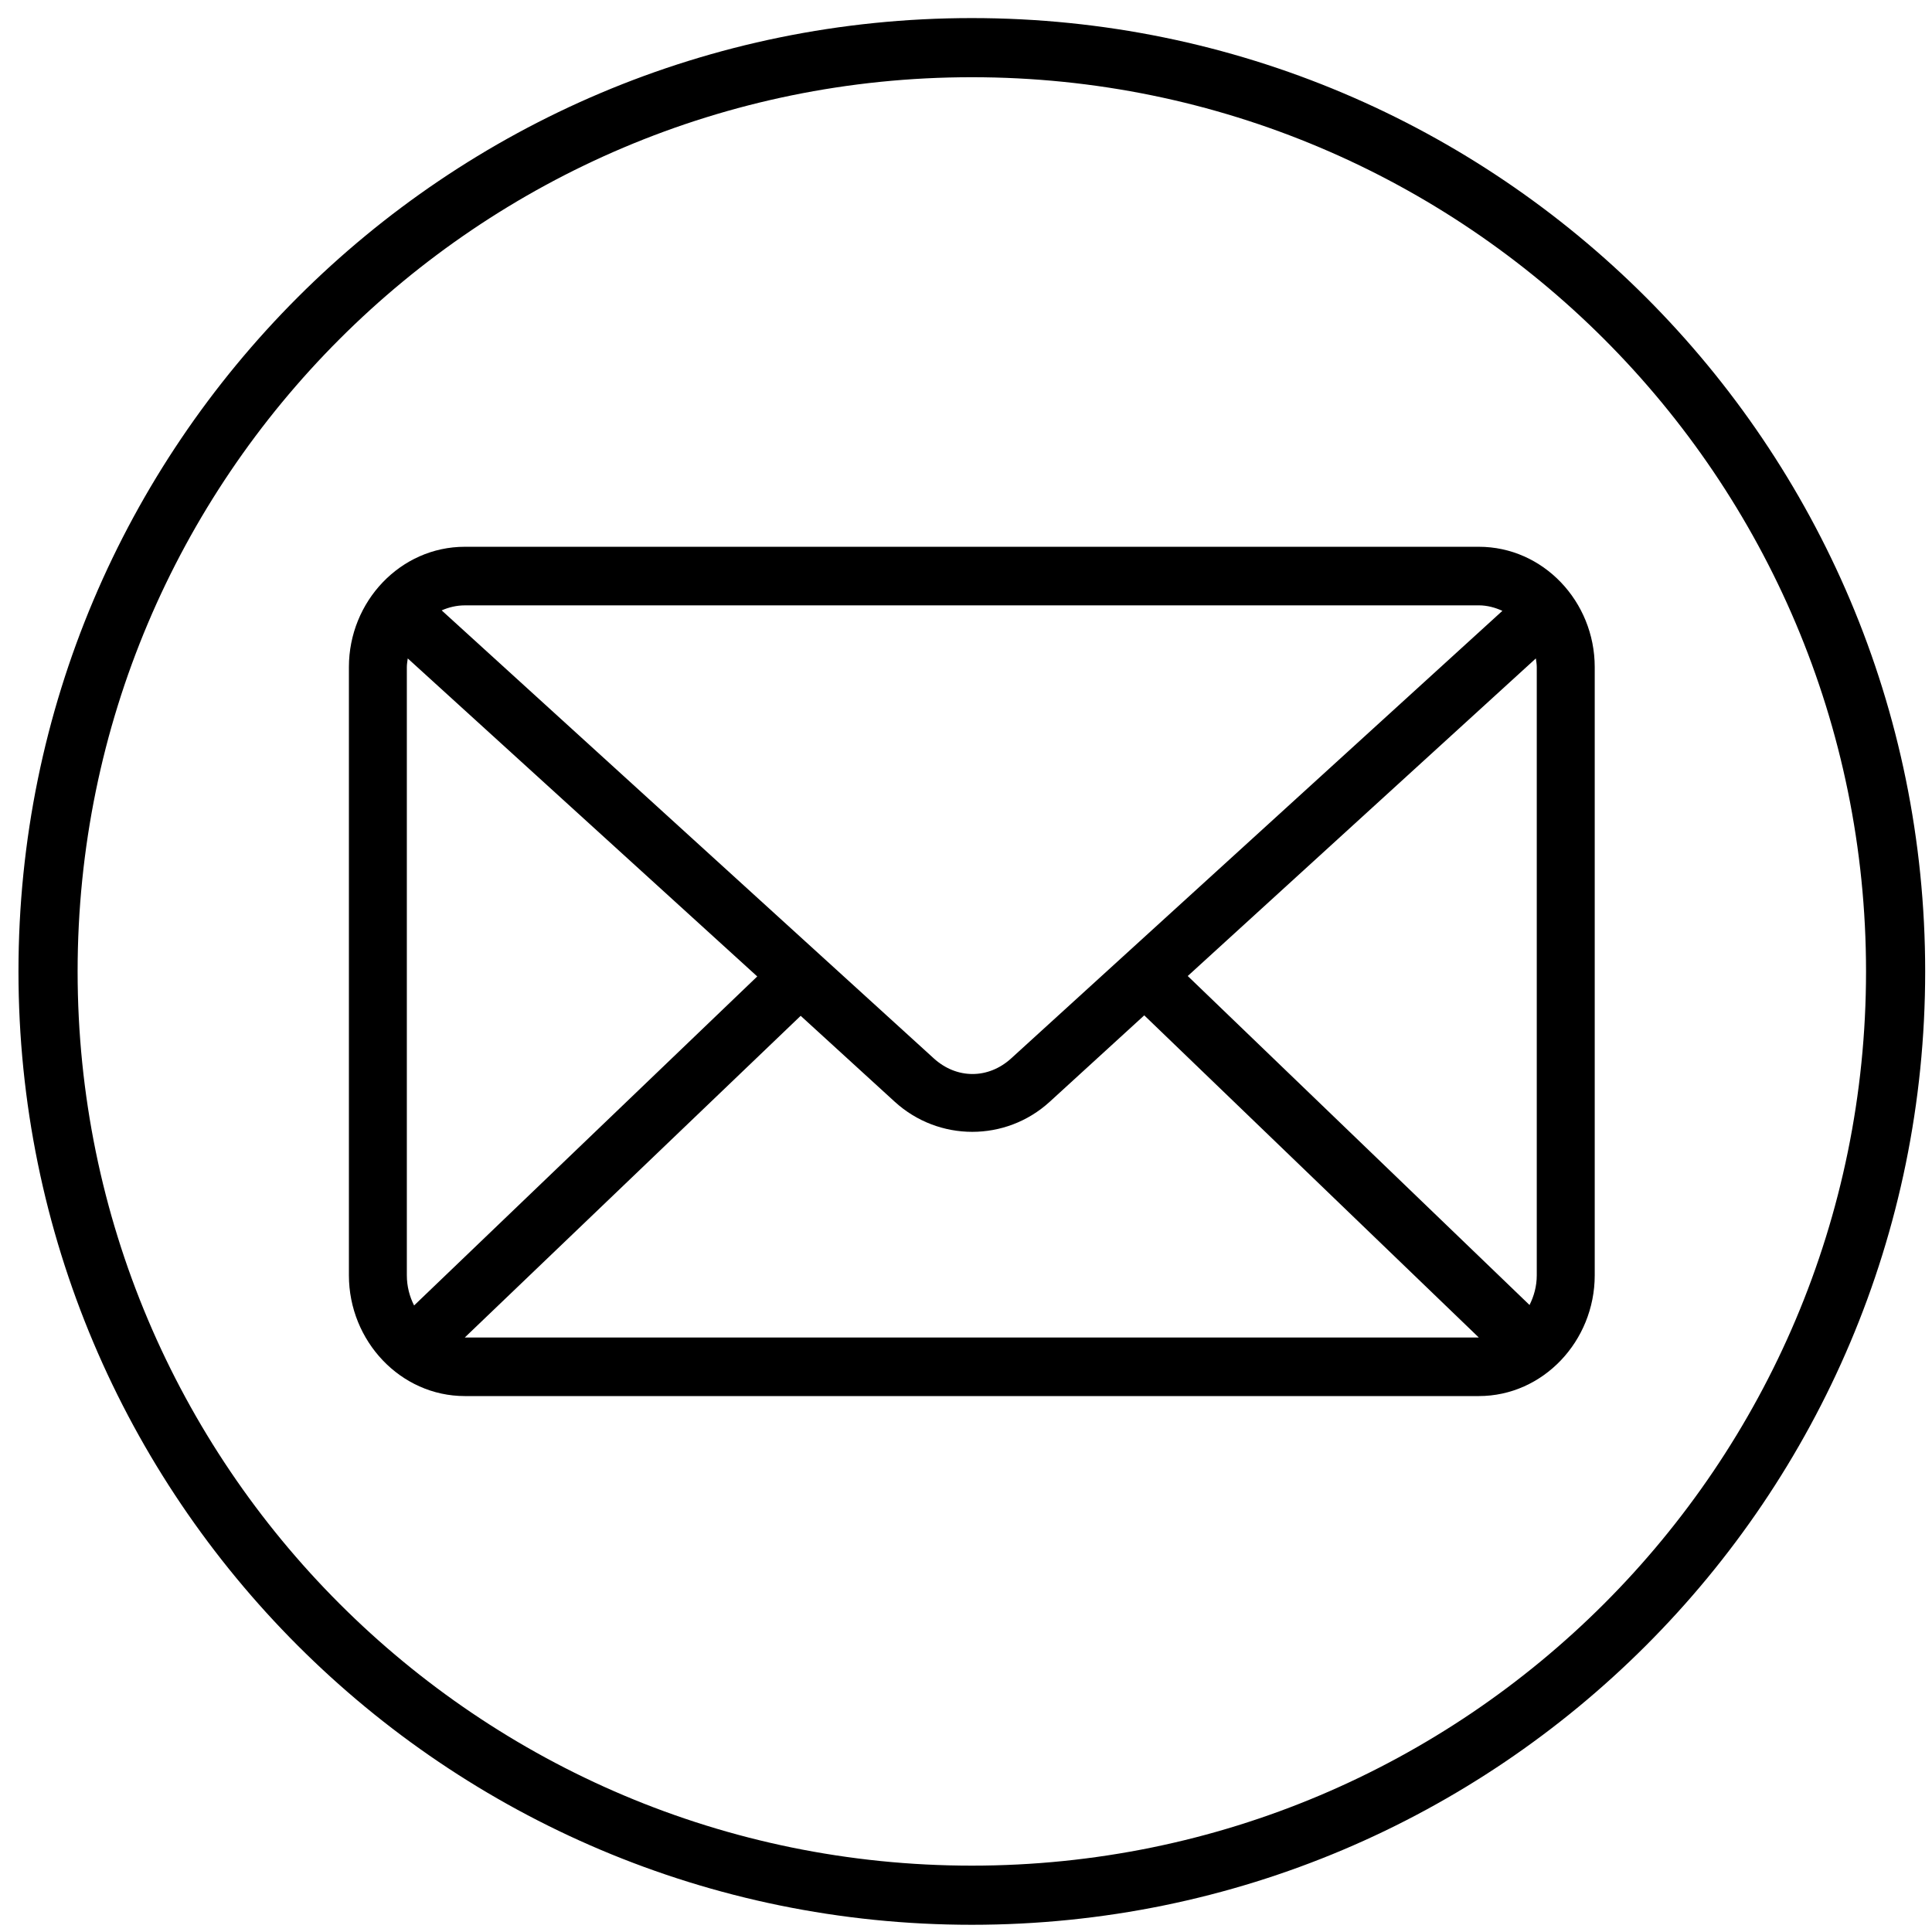 <?xml version="1.0" encoding="UTF-8"?>
<svg width="98px" height="98px" viewBox="0 0 98 98" version="1.1" xmlns="http://www.w3.org/2000/svg" xmlns:xlink="http://www.w3.org/1999/xlink">
    <title>Email_icon_black</title>
    <g id="Anke" stroke="none" stroke-width="1" fill="none" fill-rule="evenodd">
        <g id="Miss-Grimm-#4" transform="translate(-1072, -4780)" fill="#000000" fill-rule="nonzero">
            <g id="Group-22" transform="translate(145.986, 4222.754)">
                <g id="BedroomBanner" transform="translate(796.591, 0)">
                    <g id="Email_icon_black" transform="translate(131.86, 559.663)">
                        <path d="M46.858,-1.5 C20.151,-1.5 -1.5,20.151 -1.5,46.858 C-1.5,73.566 20.151,95.217 46.858,95.217 C73.566,95.217 95.217,73.566 95.217,46.858 C95.217,20.151 73.566,-1.5 46.858,-1.5 Z M46.858,1.5 C71.909,1.5 92.217,21.808 92.217,46.858 C92.217,71.909 71.909,92.217 46.858,92.217 C21.808,92.217 1.5,71.909 1.5,46.858 C1.5,21.808 21.808,1.5 46.858,1.5 Z" id="Oval"></path>
                        <g id="noun-email-1362486" transform="translate(15.261, 25.318)">
                            <path d="M5.879,0 C2.617,0 0,2.773 0,6.104 L0,36.953 C0,40.284 2.617,43.08 5.879,43.08 L57.315,43.08 C60.577,43.08 63.194,40.284 63.194,36.953 L63.194,6.104 C63.194,2.773 60.577,0 57.315,0 L5.879,0 Z M5.879,2.971 L57.315,2.971 C57.739,2.971 58.145,3.083 58.51,3.25 L33.594,25.951 C32.434,27.008 30.83,27.008 29.668,25.951 L4.706,3.227 C5.063,3.069 5.464,2.972 5.877,2.972 L5.879,2.971 Z M2.985,5.664 L20.713,21.795 L3.307,38.484 C3.078,38.034 2.939,37.517 2.939,36.952 L2.939,6.104 C2.939,5.952 2.967,5.808 2.985,5.663 L2.985,5.664 Z M60.209,5.663 C60.227,5.809 60.254,5.952 60.254,6.105 L60.254,36.953 C60.254,37.51 60.11,38.015 59.887,38.461 L42.55,21.773 L60.208,5.663 L60.209,5.663 Z M40.345,23.769 L57.314,40.11 L5.877,40.11 L22.916,23.792 L27.692,28.155 C29.919,30.183 33.318,30.186 35.545,28.155 L40.344,23.768 L40.345,23.769 Z" id="Shape"></path>
                        </g>
                    </g>
                </g>
            </g>
        </g>
    </g>
</svg>